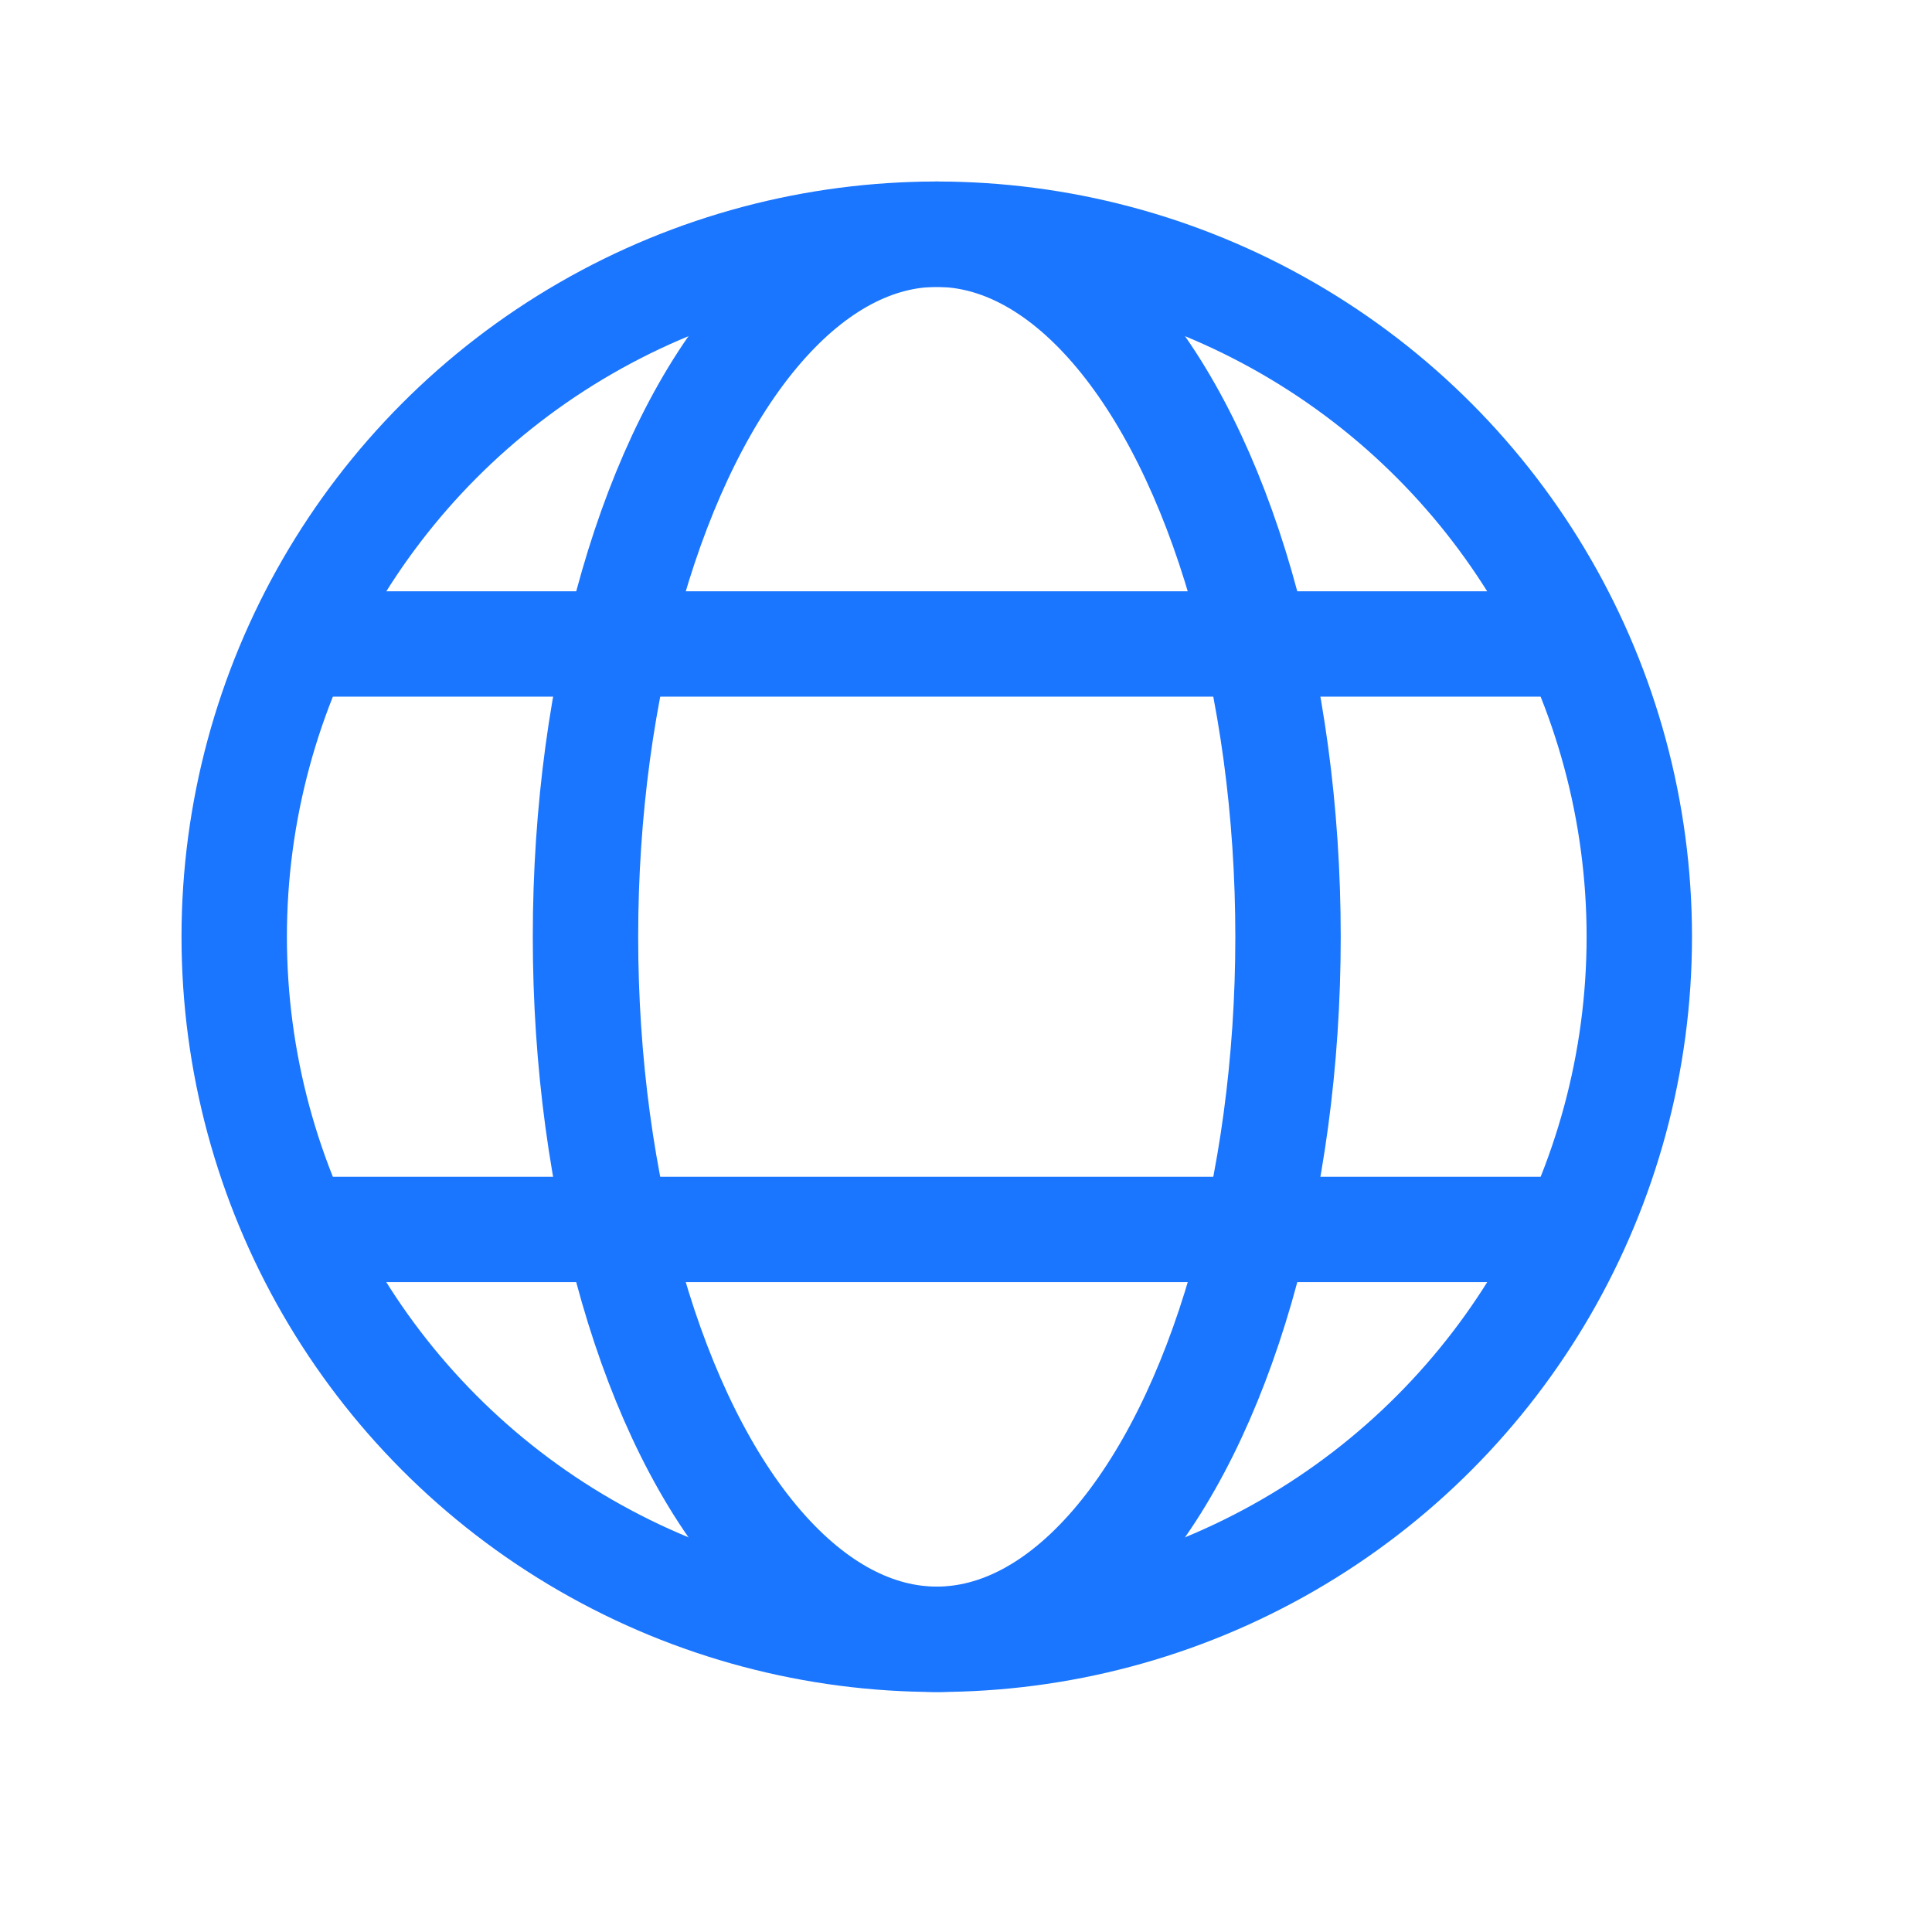 <svg width="22" height="22" viewBox="0 0 22 22" fill="none" xmlns="http://www.w3.org/2000/svg">
<circle cx="10.667" cy="10.667" r="8" stroke="#1A75FF" stroke-width="1.2" stroke-linecap="round" stroke-linejoin="round"/>
<ellipse cx="10.667" cy="10.667" rx="4" ry="8" stroke="#1A75FF" stroke-width="1.2" stroke-linecap="round" stroke-linejoin="round"/>
<path d="M18 14H3.333" stroke="#1A75FF" stroke-width="1.2" stroke-linejoin="round"/>
<path d="M18 7.333H3.333" stroke="#1A75FF" stroke-width="1.2" stroke-linejoin="round"/>
</svg>
